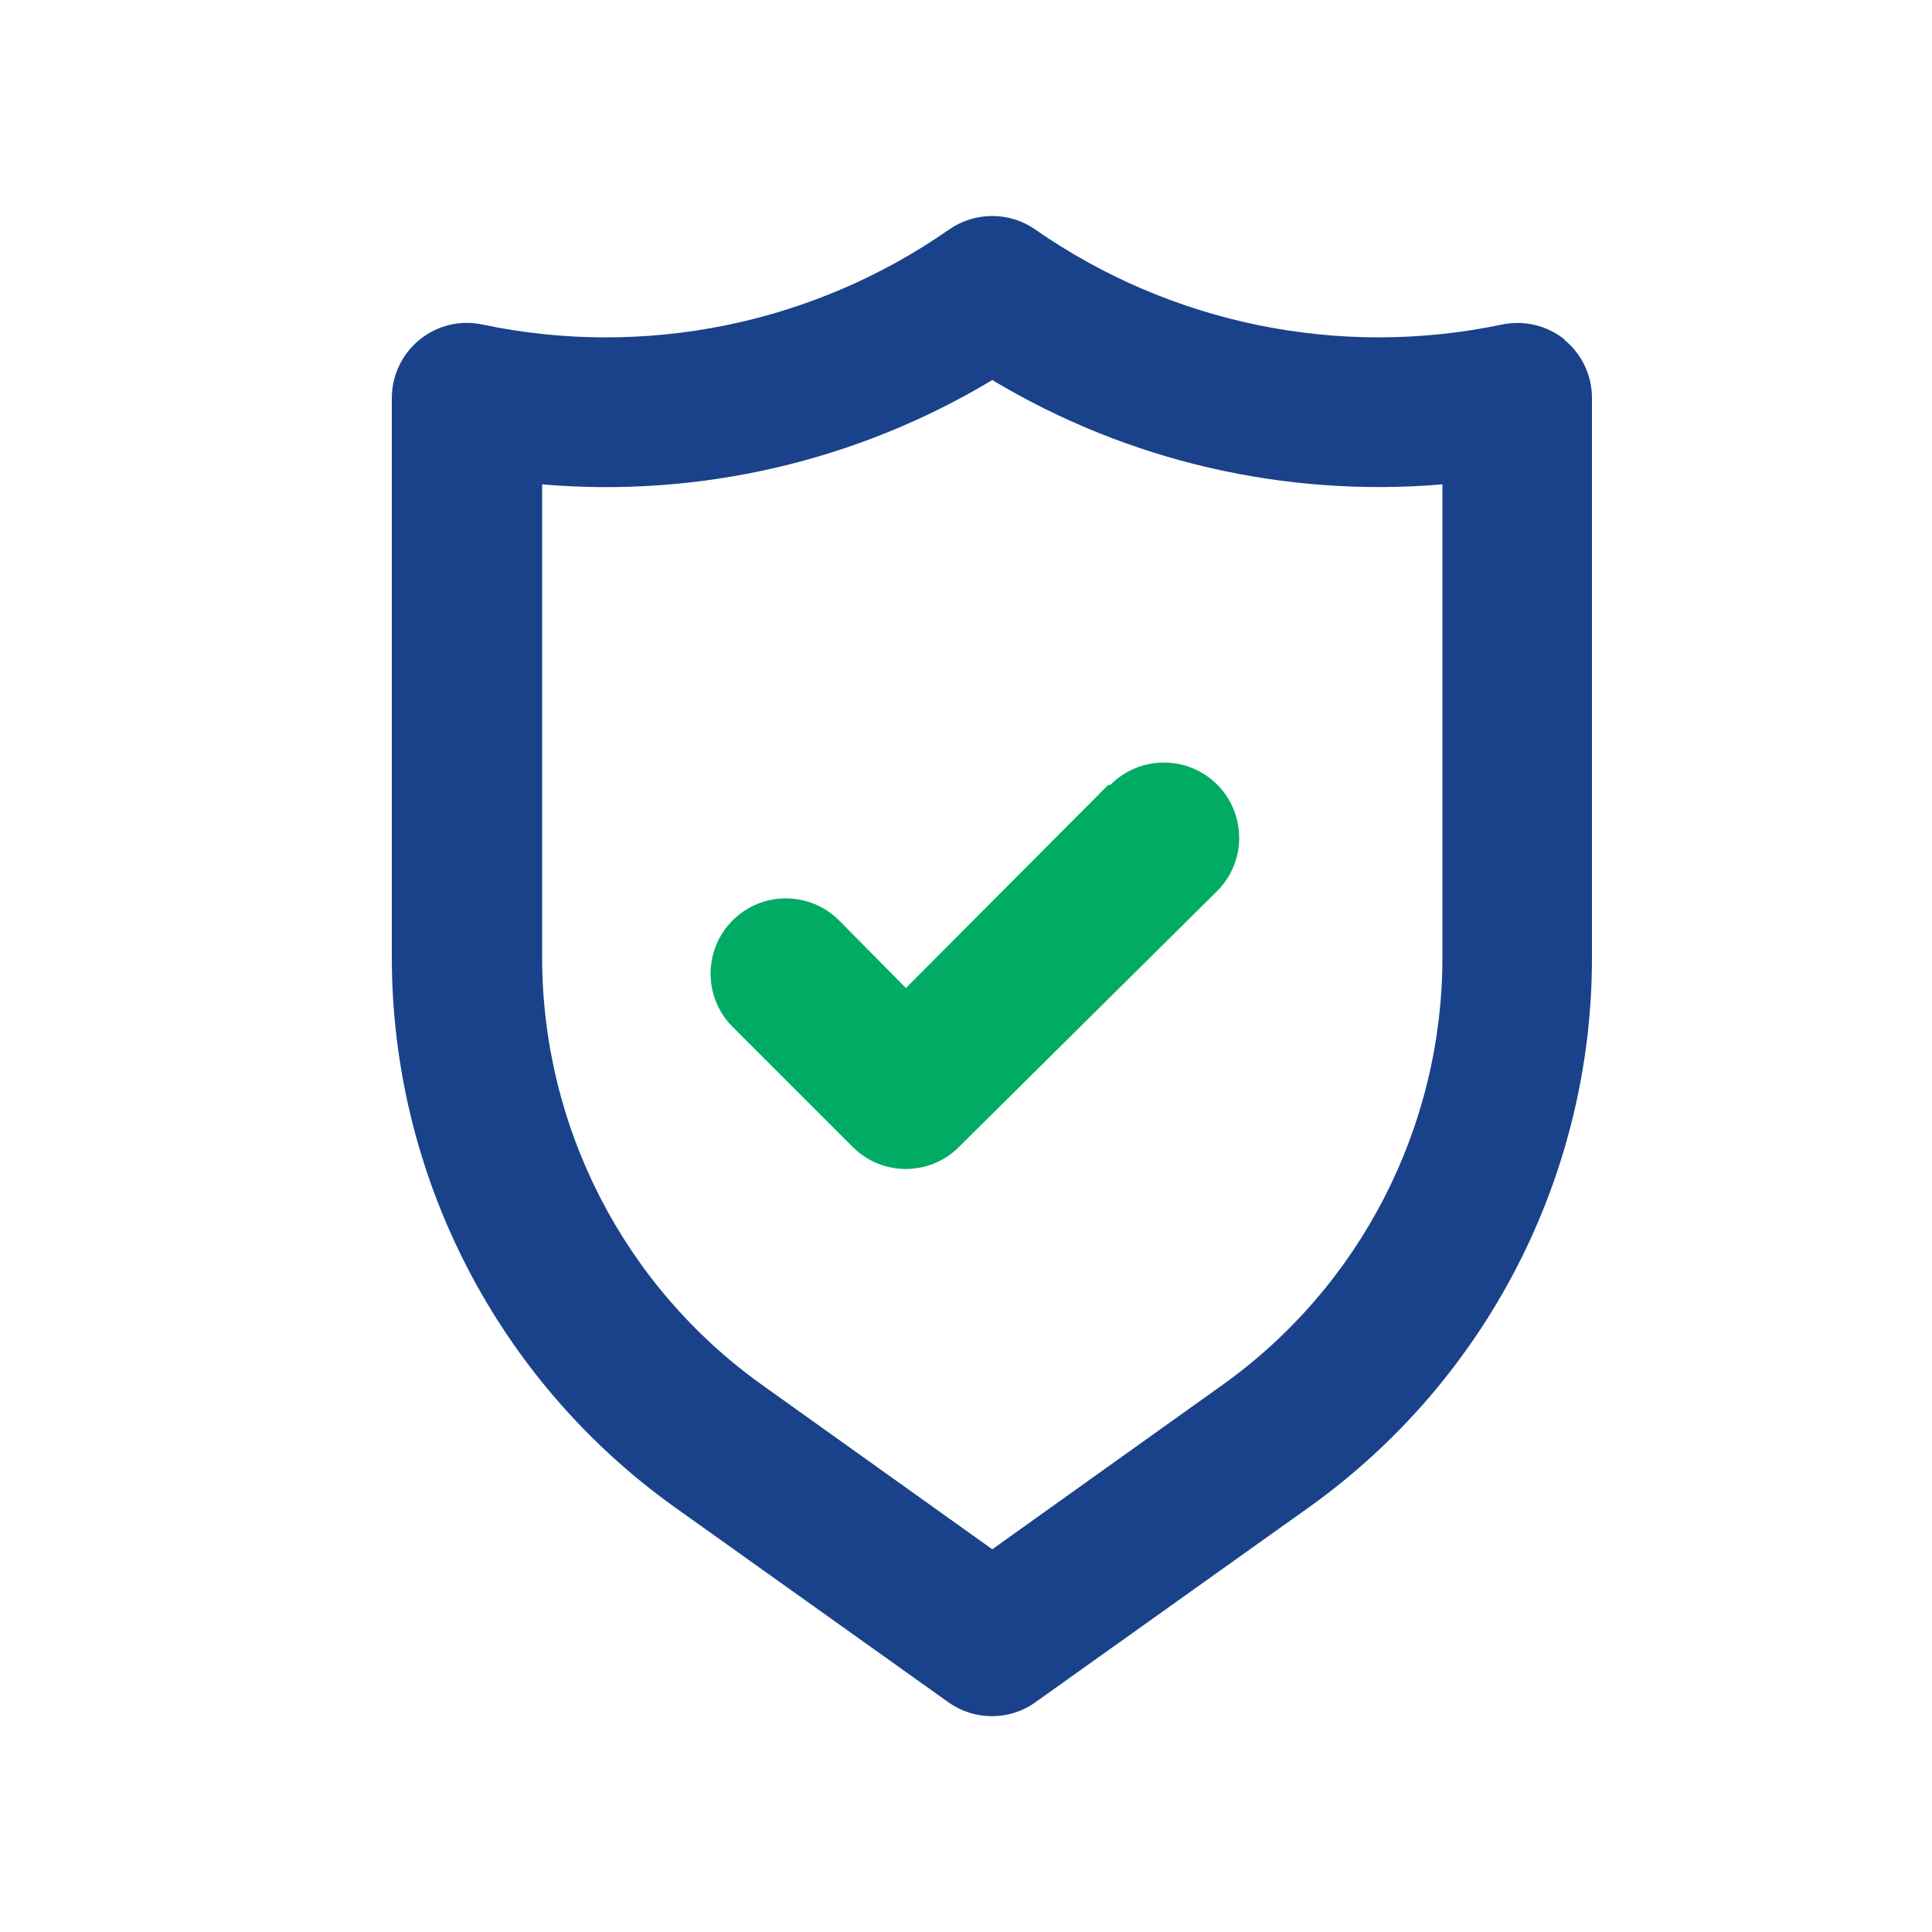 <?xml version="1.0" encoding="UTF-8"?>
<svg id="Layer_1" data-name="Layer 1" xmlns="http://www.w3.org/2000/svg" viewBox="0 0 100 100">
  <defs>
    <style>
      .cls-1 {
        fill: #00ab64;
      }

      .cls-2 {
        fill: #1a428a;
      }
    </style>
  </defs>
  <path class="cls-2" d="M80.99,17.58c-.91-.74-2.11-1.02-3.26-.78-8.39,1.76-17.13-.03-24.16-4.93-1.33-.92-3.1-.92-4.43,0-7.03,4.91-15.77,6.69-24.16,4.93-1.15-.25-2.35.04-3.26.78-.91.74-1.44,1.85-1.44,3.03v28.93c0,11.3,5.45,21.9,14.64,28.47l14.17,10.1c1.35.96,3.16.96,4.5,0l14.17-10.1c9.19-6.57,14.65-17.17,14.64-28.47v-28.93c0-1.18-.52-2.29-1.44-3.03ZM74.66,49.54c0,8.78-4.23,17.03-11.38,22.14l-11.92,8.51-11.92-8.51c-7.15-5.11-11.38-13.35-11.38-22.14v-24.47c8.14.7,16.3-1.19,23.3-5.4,7.01,4.21,15.16,6.09,23.3,5.4v24.47Z"/>
  <path class="cls-1" d="M57.34,40.65l-10.45,10.49-3.46-3.5c-1.52-1.52-3.99-1.52-5.51,0s-1.52,3.99,0,5.51l6.21,6.21c1.51,1.52,3.97,1.53,5.49.02,0,0,.02-.01.02-.02l13.36-13.24c1.52-1.52,1.52-3.99,0-5.51s-3.99-1.52-5.51,0l-.16.04Z"/>
</svg>